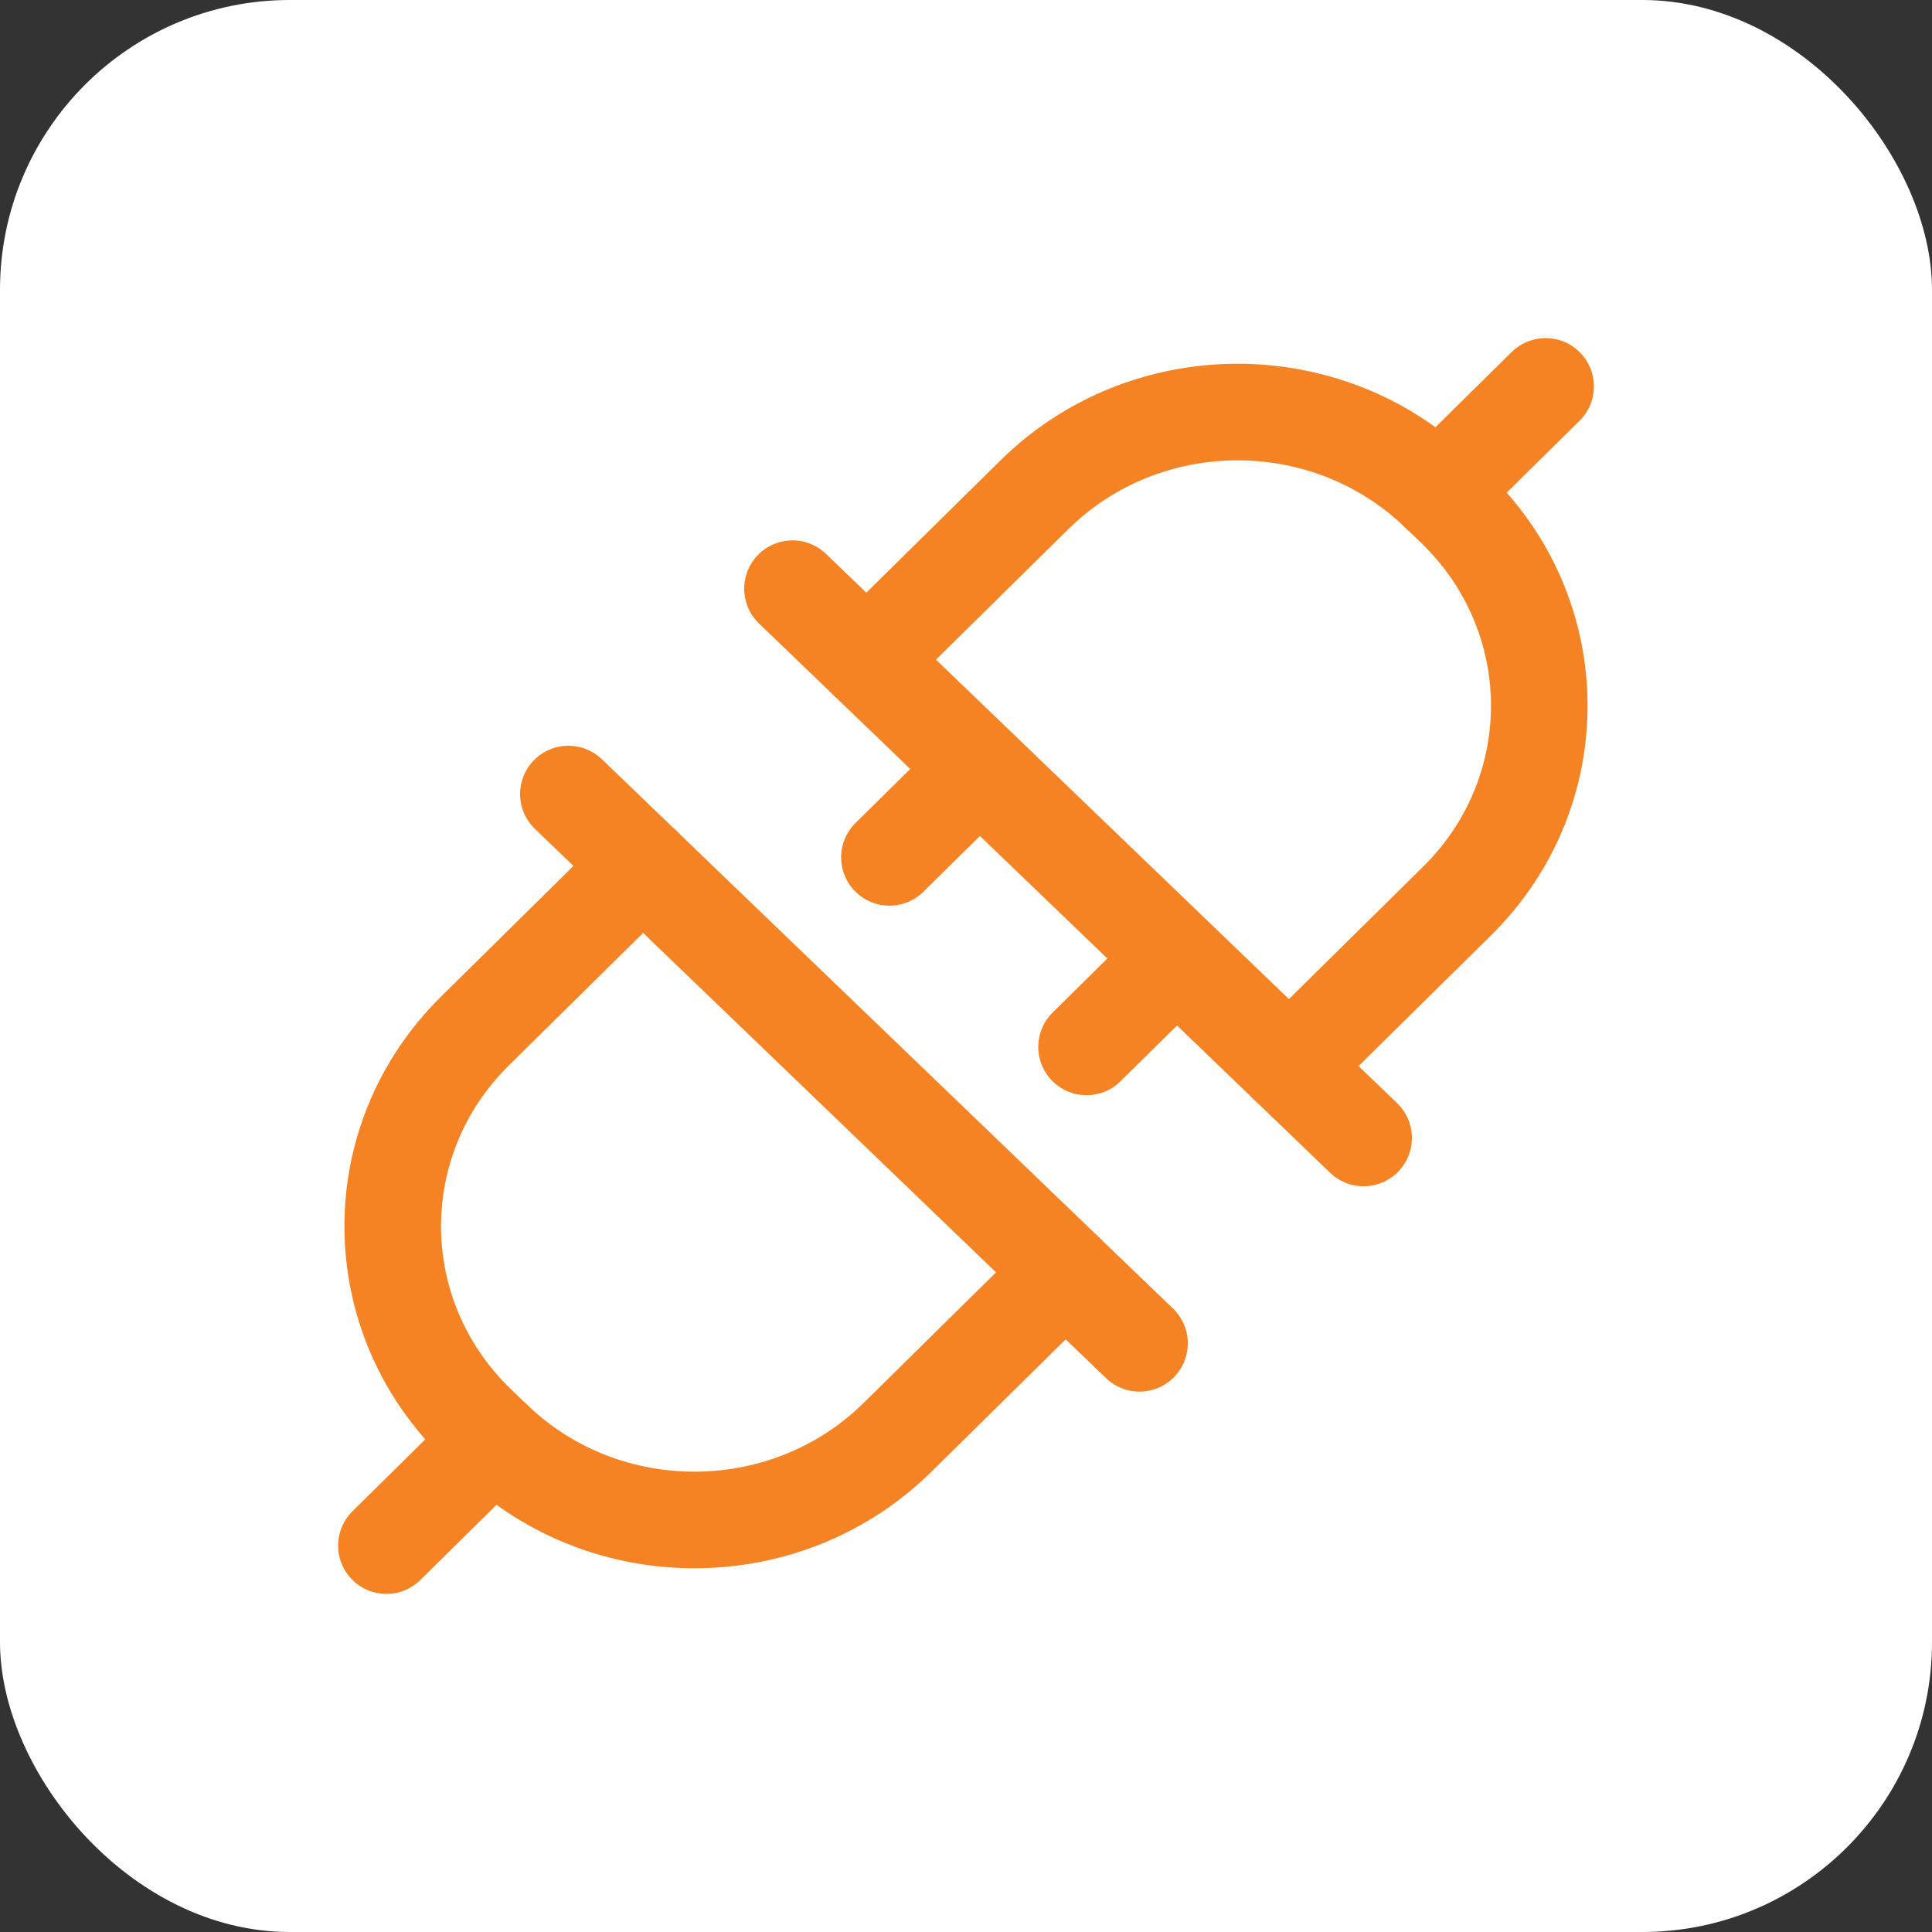 <svg width="40" height="40" viewBox="0 0 40 40" fill="none" xmlns="http://www.w3.org/2000/svg">
<rect x="0" y="0" width="40" height="40" fill="#333333" stroke="none"/>
<rect width="40" height="40" rx="6" fill="white"/>
<path d="M17.945 13.666L21.415 10.245C23.709 7.98 27.453 7.957 29.777 10.193L30.11 10.512C32.434 12.747 32.459 16.395 30.164 18.658L26.695 22.08" stroke="#F58323" stroke-width="2" stroke-linecap="round" stroke-linejoin="round"/>
<path d="M16.408 12.188L28.232 23.56" stroke="#F58323" stroke-width="2" stroke-linecap="round" stroke-linejoin="round"/>
<path d="M24.186 20.007L22.496 21.675" stroke="#F58323" stroke-width="2" stroke-linecap="round" stroke-linejoin="round"/>
<path d="M20.106 16.082L18.415 17.751" stroke="#F58323" stroke-width="2" stroke-linecap="round" stroke-linejoin="round"/>
<path d="M29.778 10.192L32 8" stroke="#F58323" stroke-width="2" stroke-linecap="round" stroke-linejoin="round"/>
<path d="M22.055 26.334L18.585 29.756C16.291 32.02 12.547 32.043 10.222 29.808L9.89 29.488C7.566 27.252 7.541 23.606 9.837 21.342L13.306 17.919" stroke="#F58323" stroke-width="2" stroke-linecap="round" stroke-linejoin="round"/>
<path d="M23.592 27.812L11.768 16.44" stroke="#F58323" stroke-width="2" stroke-linecap="round" stroke-linejoin="round"/>
<path d="M10.222 29.808L8 32" stroke="#F58323" stroke-width="2" stroke-linecap="round" stroke-linejoin="round"/>
</svg>
